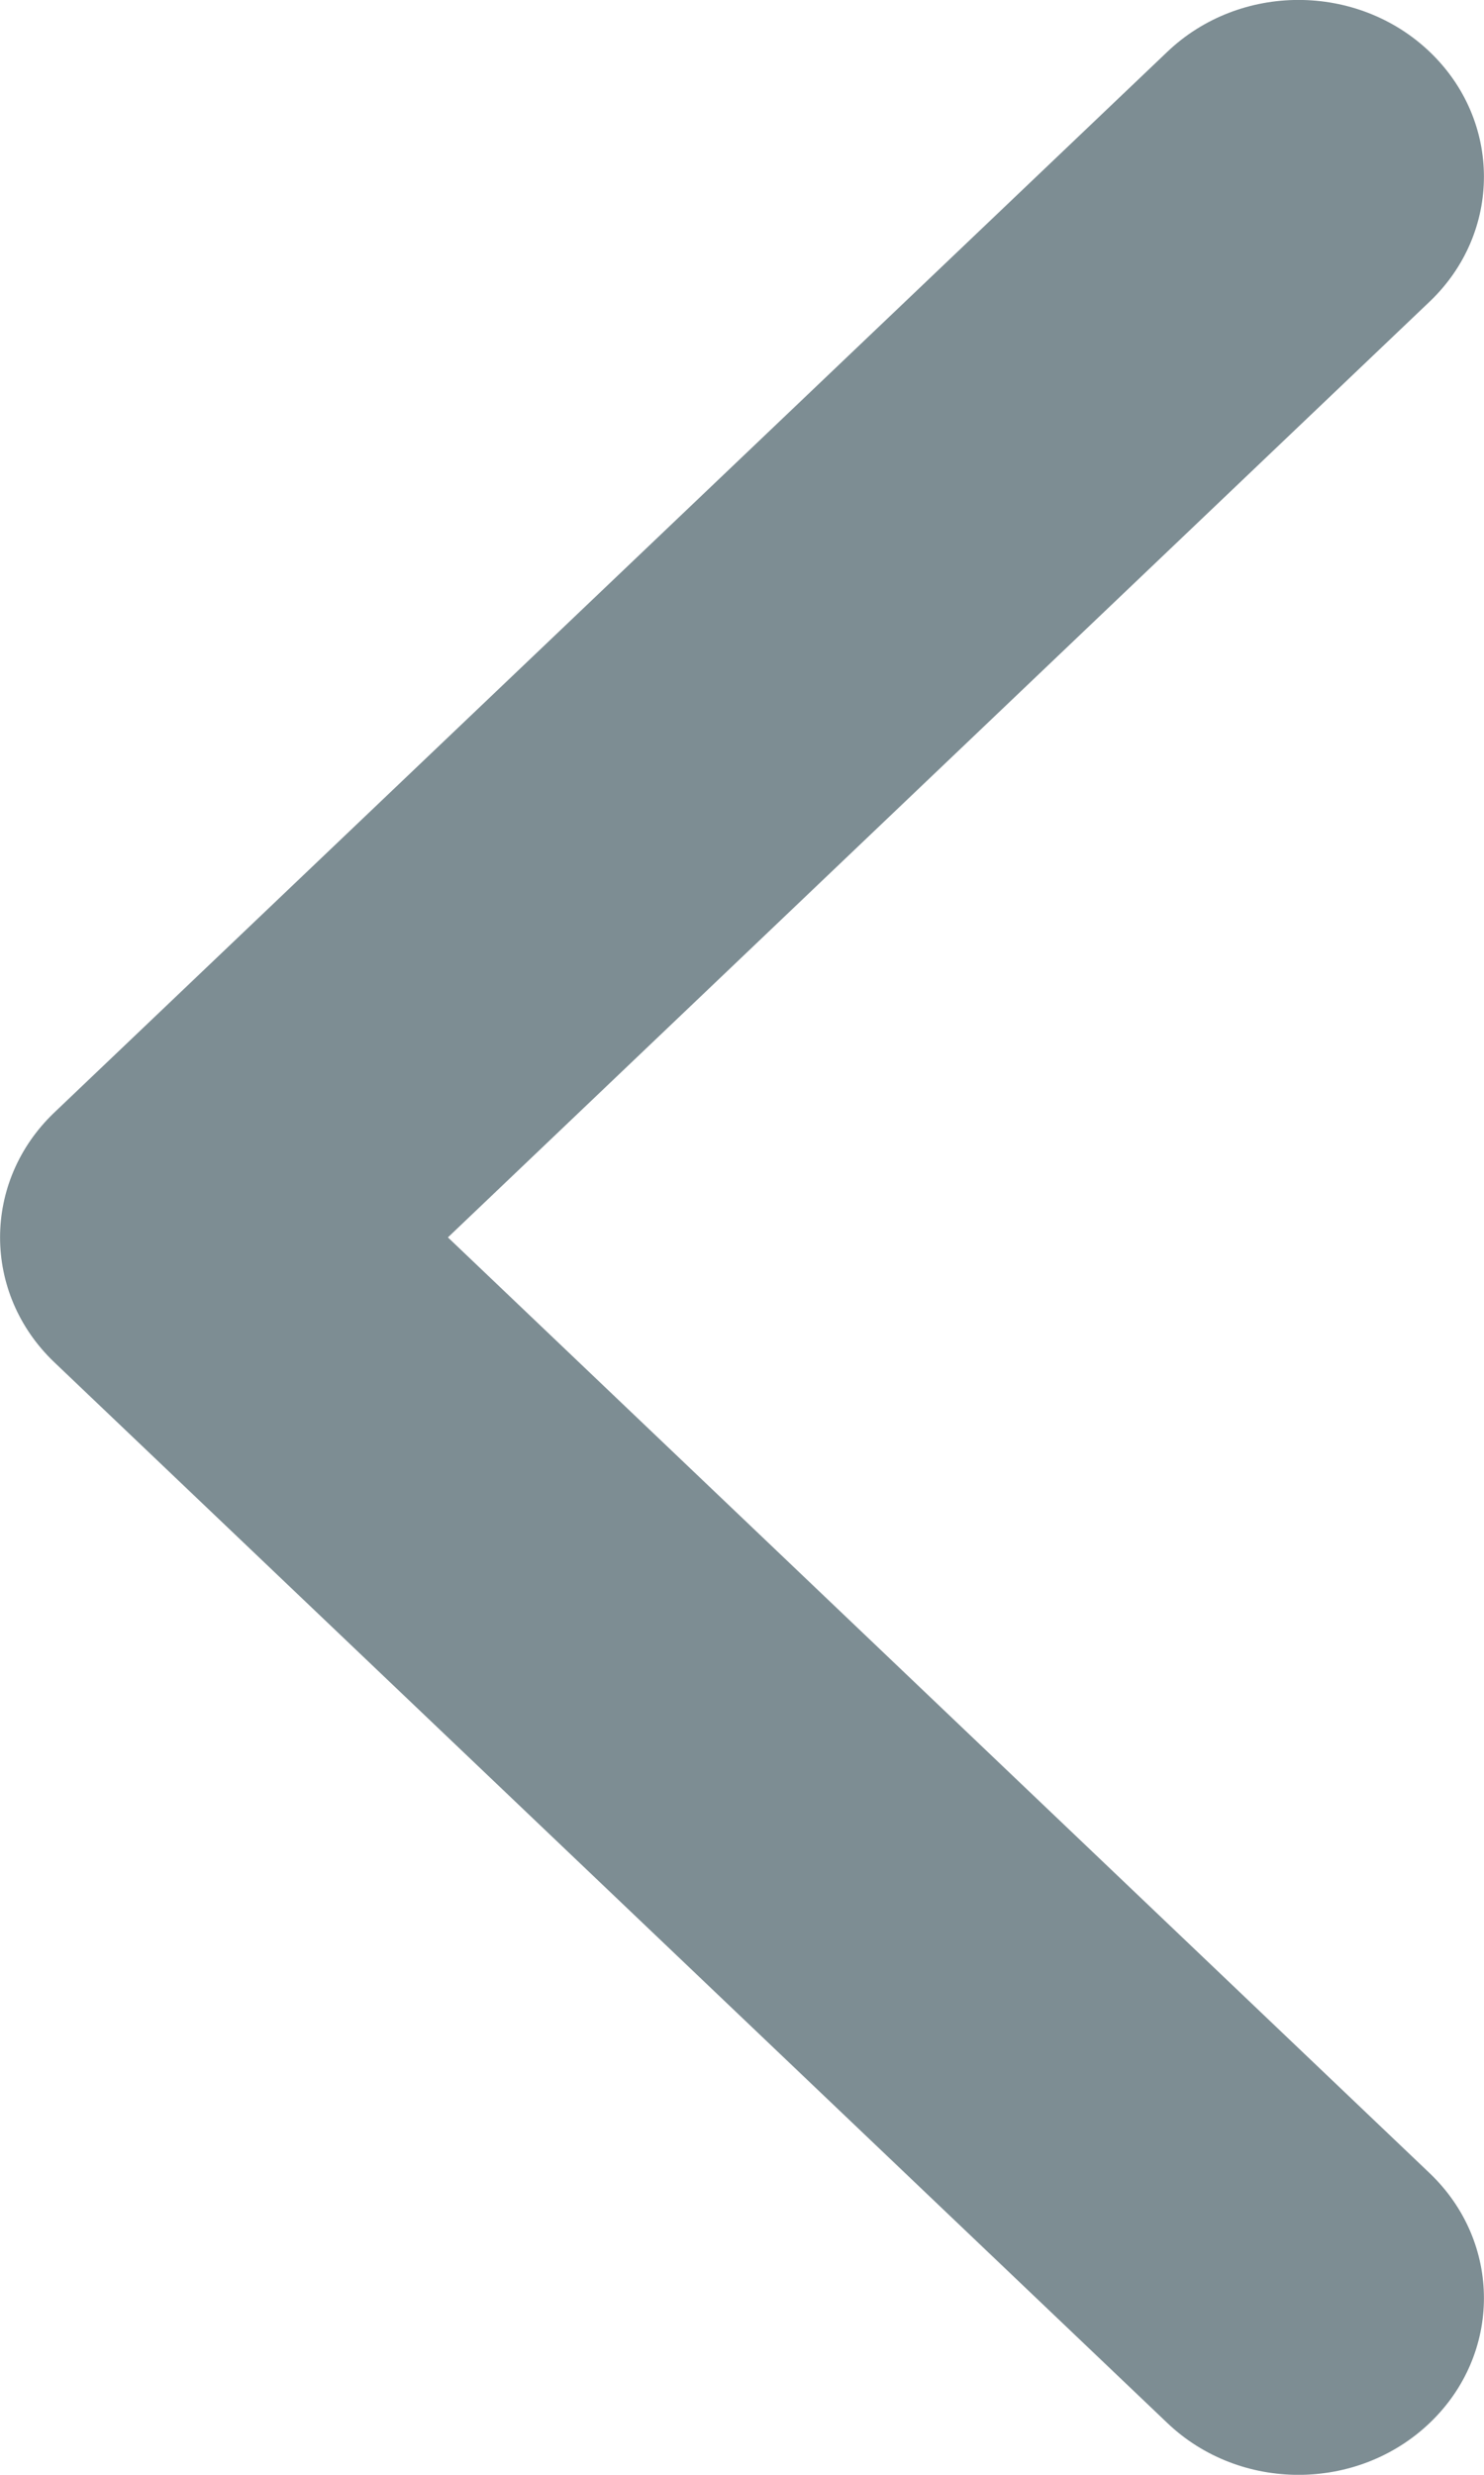 <svg width="6" height="10" viewBox="0 0 6 10" fill="none" xmlns="http://www.w3.org/2000/svg">
<path d="M1.811 5L5.78 8.781C6.073 9.06 6.073 9.512 5.78 9.791C5.487 10.07 5.013 10.07 4.72 9.791L0.22 5.505C-0.073 5.226 -0.073 4.774 0.22 4.495L4.72 0.209C5.013 -0.07 5.487 -0.07 5.78 0.209C6.073 0.488 6.073 0.94 5.78 1.219L1.811 5Z" fill="#7D8D93"/>
</svg>
